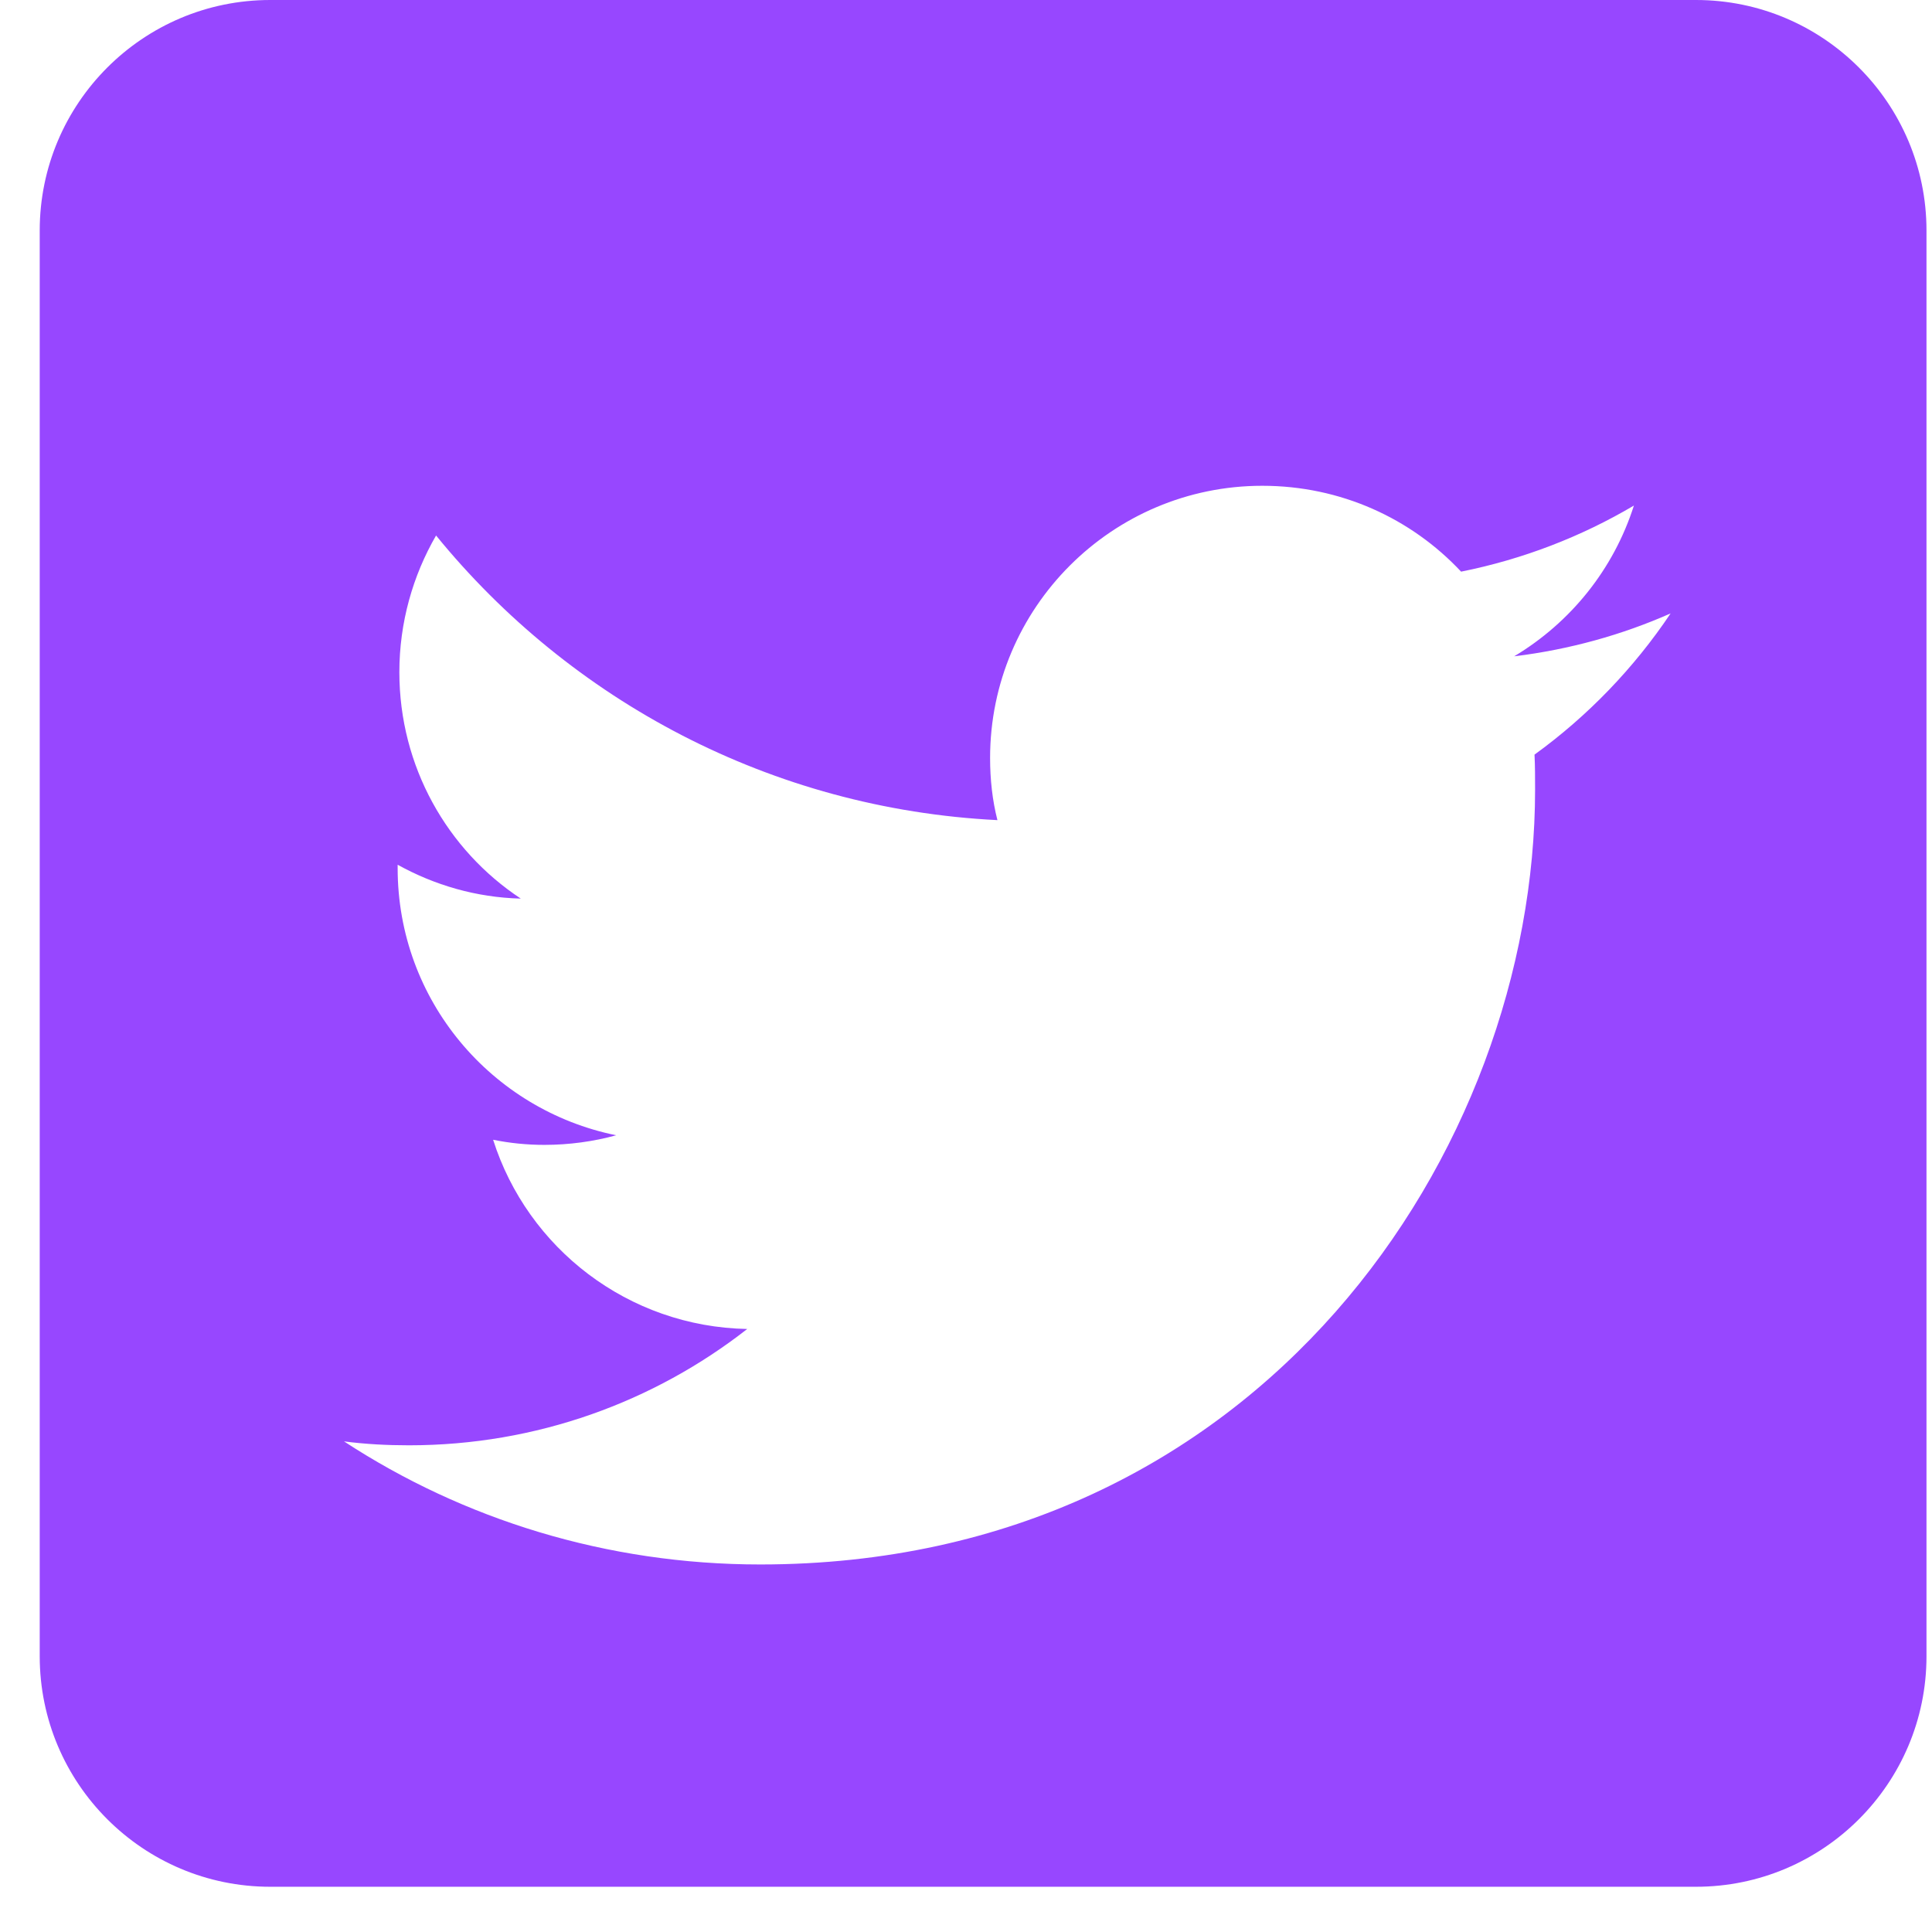 <svg width="34" height="34" viewBox="0 0 34 34" fill="none" xmlns="http://www.w3.org/2000/svg">
<g clip-path="url(#clip0_80_1066)">
<path fill-rule="evenodd" clip-rule="evenodd" d="M29.846 0C32.085 0 33.903 1.818 33.903 4.057V29.147C33.903 31.386 32.085 33.204 29.846 33.204H4.756C2.517 33.204 0.699 31.386 0.699 29.147V4.057C0.699 1.818 2.517 0 4.756 0L29.846 0ZM13.379 27.532C22.195 27.532 27.015 20.227 27.015 13.896C27.015 13.687 27.015 13.479 27.005 13.28C27.939 12.604 28.754 11.759 29.4 10.795C28.545 11.173 27.621 11.431 26.647 11.55C27.641 10.954 28.396 10.02 28.754 8.897C27.83 9.443 26.806 9.841 25.713 10.06C24.838 9.125 23.596 8.549 22.214 8.549C19.571 8.549 17.424 10.696 17.424 13.339C17.424 13.717 17.464 14.085 17.553 14.433C13.568 14.234 10.039 12.326 7.674 9.424C7.266 10.129 7.028 10.954 7.028 11.829C7.028 13.489 7.872 14.96 9.165 15.814C8.379 15.794 7.644 15.576 6.998 15.218V15.278C6.998 17.603 8.648 19.532 10.844 19.979C10.447 20.088 10.019 20.148 9.582 20.148C9.274 20.148 8.976 20.118 8.678 20.058C9.284 21.966 11.053 23.348 13.15 23.388C11.51 24.67 9.443 25.435 7.197 25.435C6.809 25.435 6.431 25.415 6.054 25.366C8.151 26.737 10.675 27.532 13.379 27.532Z" fill="#9747FF"/>
</g>
<defs>
<clipPath id="clip0_80_1066">
<rect width="33.204" height="33.204" fill="white" transform="translate(0.699)"/>
</clipPath>
</defs>
</svg>
